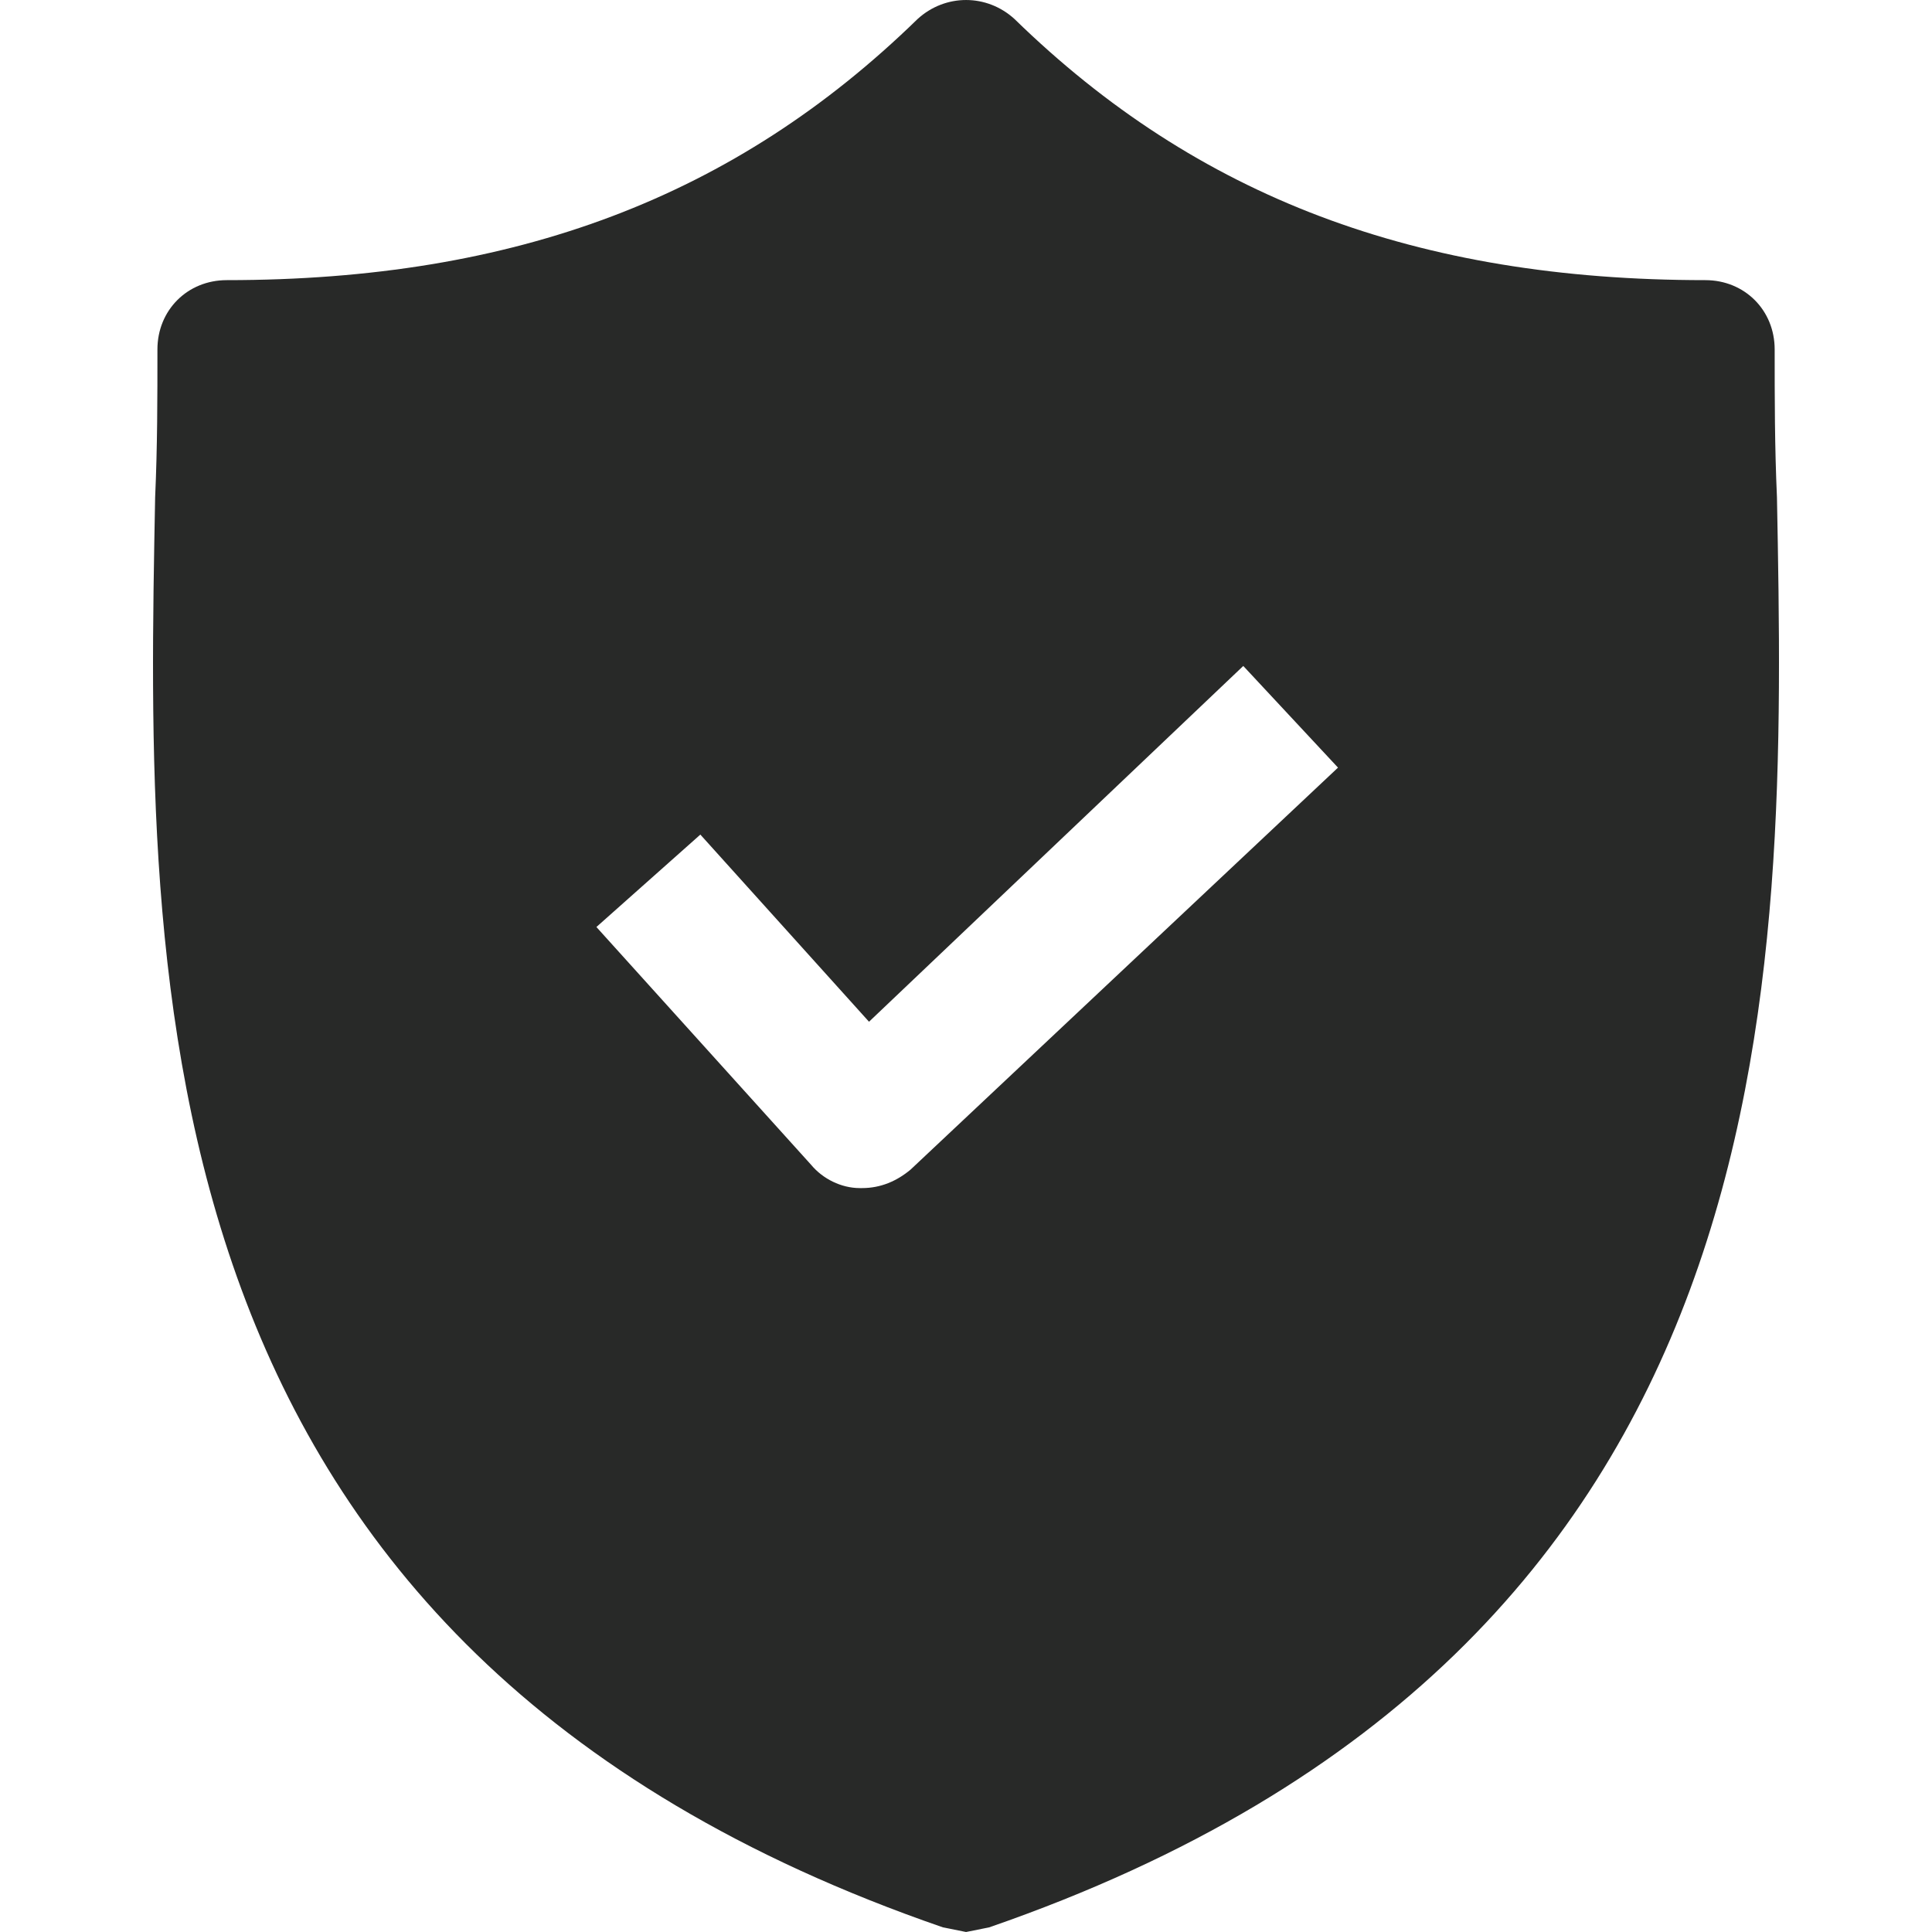 <svg width="60" height="60" viewBox="0 0 60 60" fill="none" xmlns="http://www.w3.org/2000/svg">
<path d="M55.185 15.444C55.114 13.866 55.114 12.359 55.114 10.852C55.114 9.632 54.181 8.7 52.961 8.7C43.992 8.7 37.176 6.117 31.508 0.592C30.647 -0.197 29.356 -0.197 28.495 0.592C22.827 6.117 16.01 8.7 7.042 8.7C5.822 8.7 4.889 9.632 4.889 10.852C4.889 12.359 4.889 13.866 4.818 15.444C4.531 30.511 4.1 51.175 29.284 59.856L30.002 60L30.719 59.856C55.831 51.175 55.472 30.583 55.185 15.444ZM28.279 36.323C27.849 36.682 27.347 36.897 26.773 36.897H26.701C26.127 36.897 25.553 36.61 25.194 36.179L18.522 28.789L21.75 25.919L26.988 31.731L38.611 20.682L41.553 23.839L28.279 36.323Z" fill="#282928"/>
</svg>
